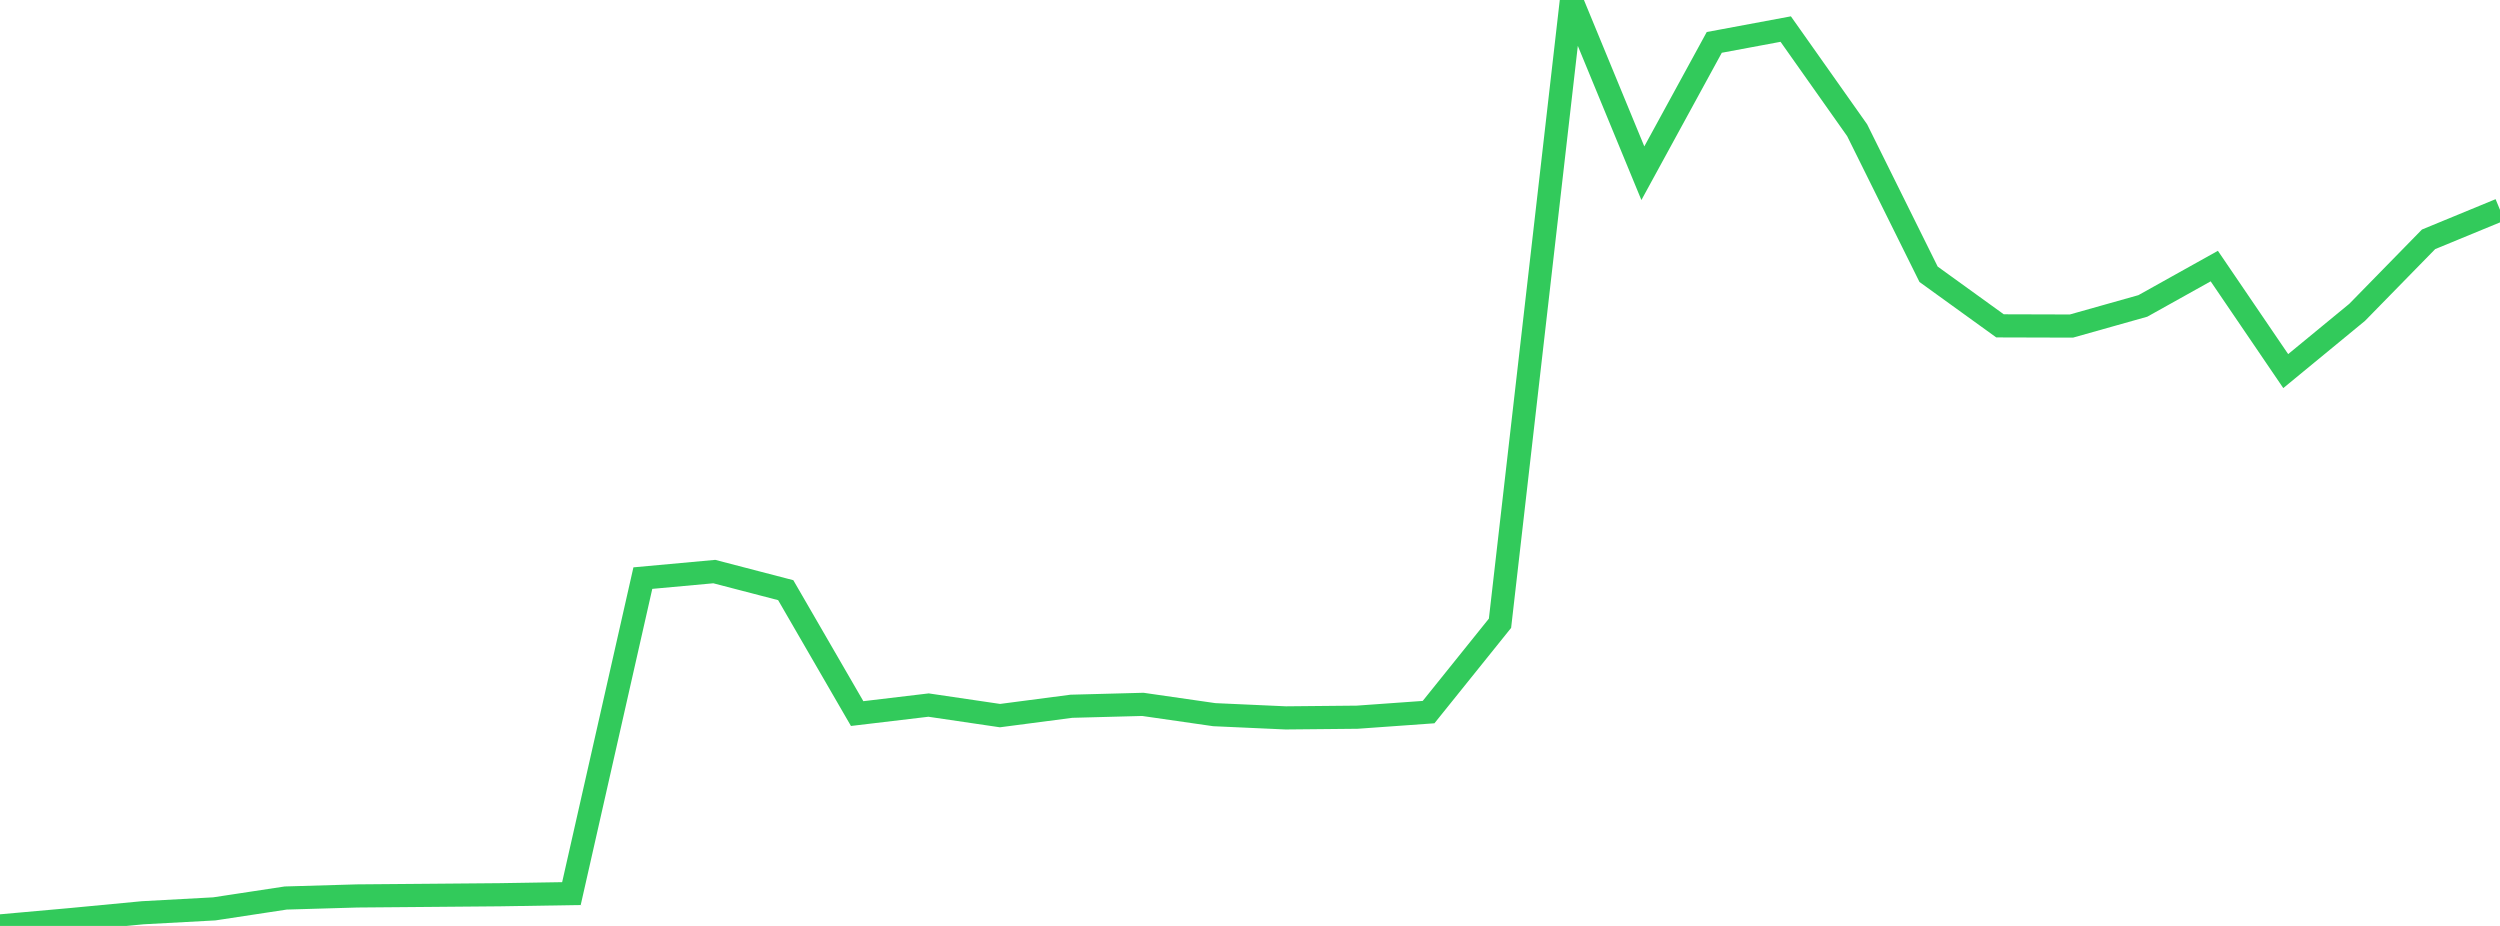 <?xml version="1.0" standalone="no"?>
<!DOCTYPE svg PUBLIC "-//W3C//DTD SVG 1.1//EN" "http://www.w3.org/Graphics/SVG/1.1/DTD/svg11.dtd">

<svg width="135" height="50" viewBox="0 0 135 50" preserveAspectRatio="none" 
  xmlns="http://www.w3.org/2000/svg"
  xmlns:xlink="http://www.w3.org/1999/xlink">


<polyline points="0.0, 50.0 3.857, 49.655 7.714, 49.288 11.571, 49.079 15.429, 48.493 19.286, 48.381 23.143, 48.349 27.0, 48.316 30.857, 48.254 34.714, 31.218 38.571, 30.865 42.429, 31.869 46.286, 38.533 50.143, 38.074 54.0, 38.643 57.857, 38.138 61.714, 38.036 65.571, 38.592 69.429, 38.766 73.286, 38.729 77.143, 38.454 81.0, 33.656 84.857, 0.0 88.714, 9.354 92.571, 2.289 96.429, 1.57 100.286, 7.032 104.143, 14.811 108.0, 17.596 111.857, 17.607 115.714, 16.52 119.571, 14.368 123.429, 20.039 127.286, 16.866 131.143, 12.923 135.0, 11.333" fill="none" stroke="#32ca5b" stroke-width="1.25"/>

</svg>